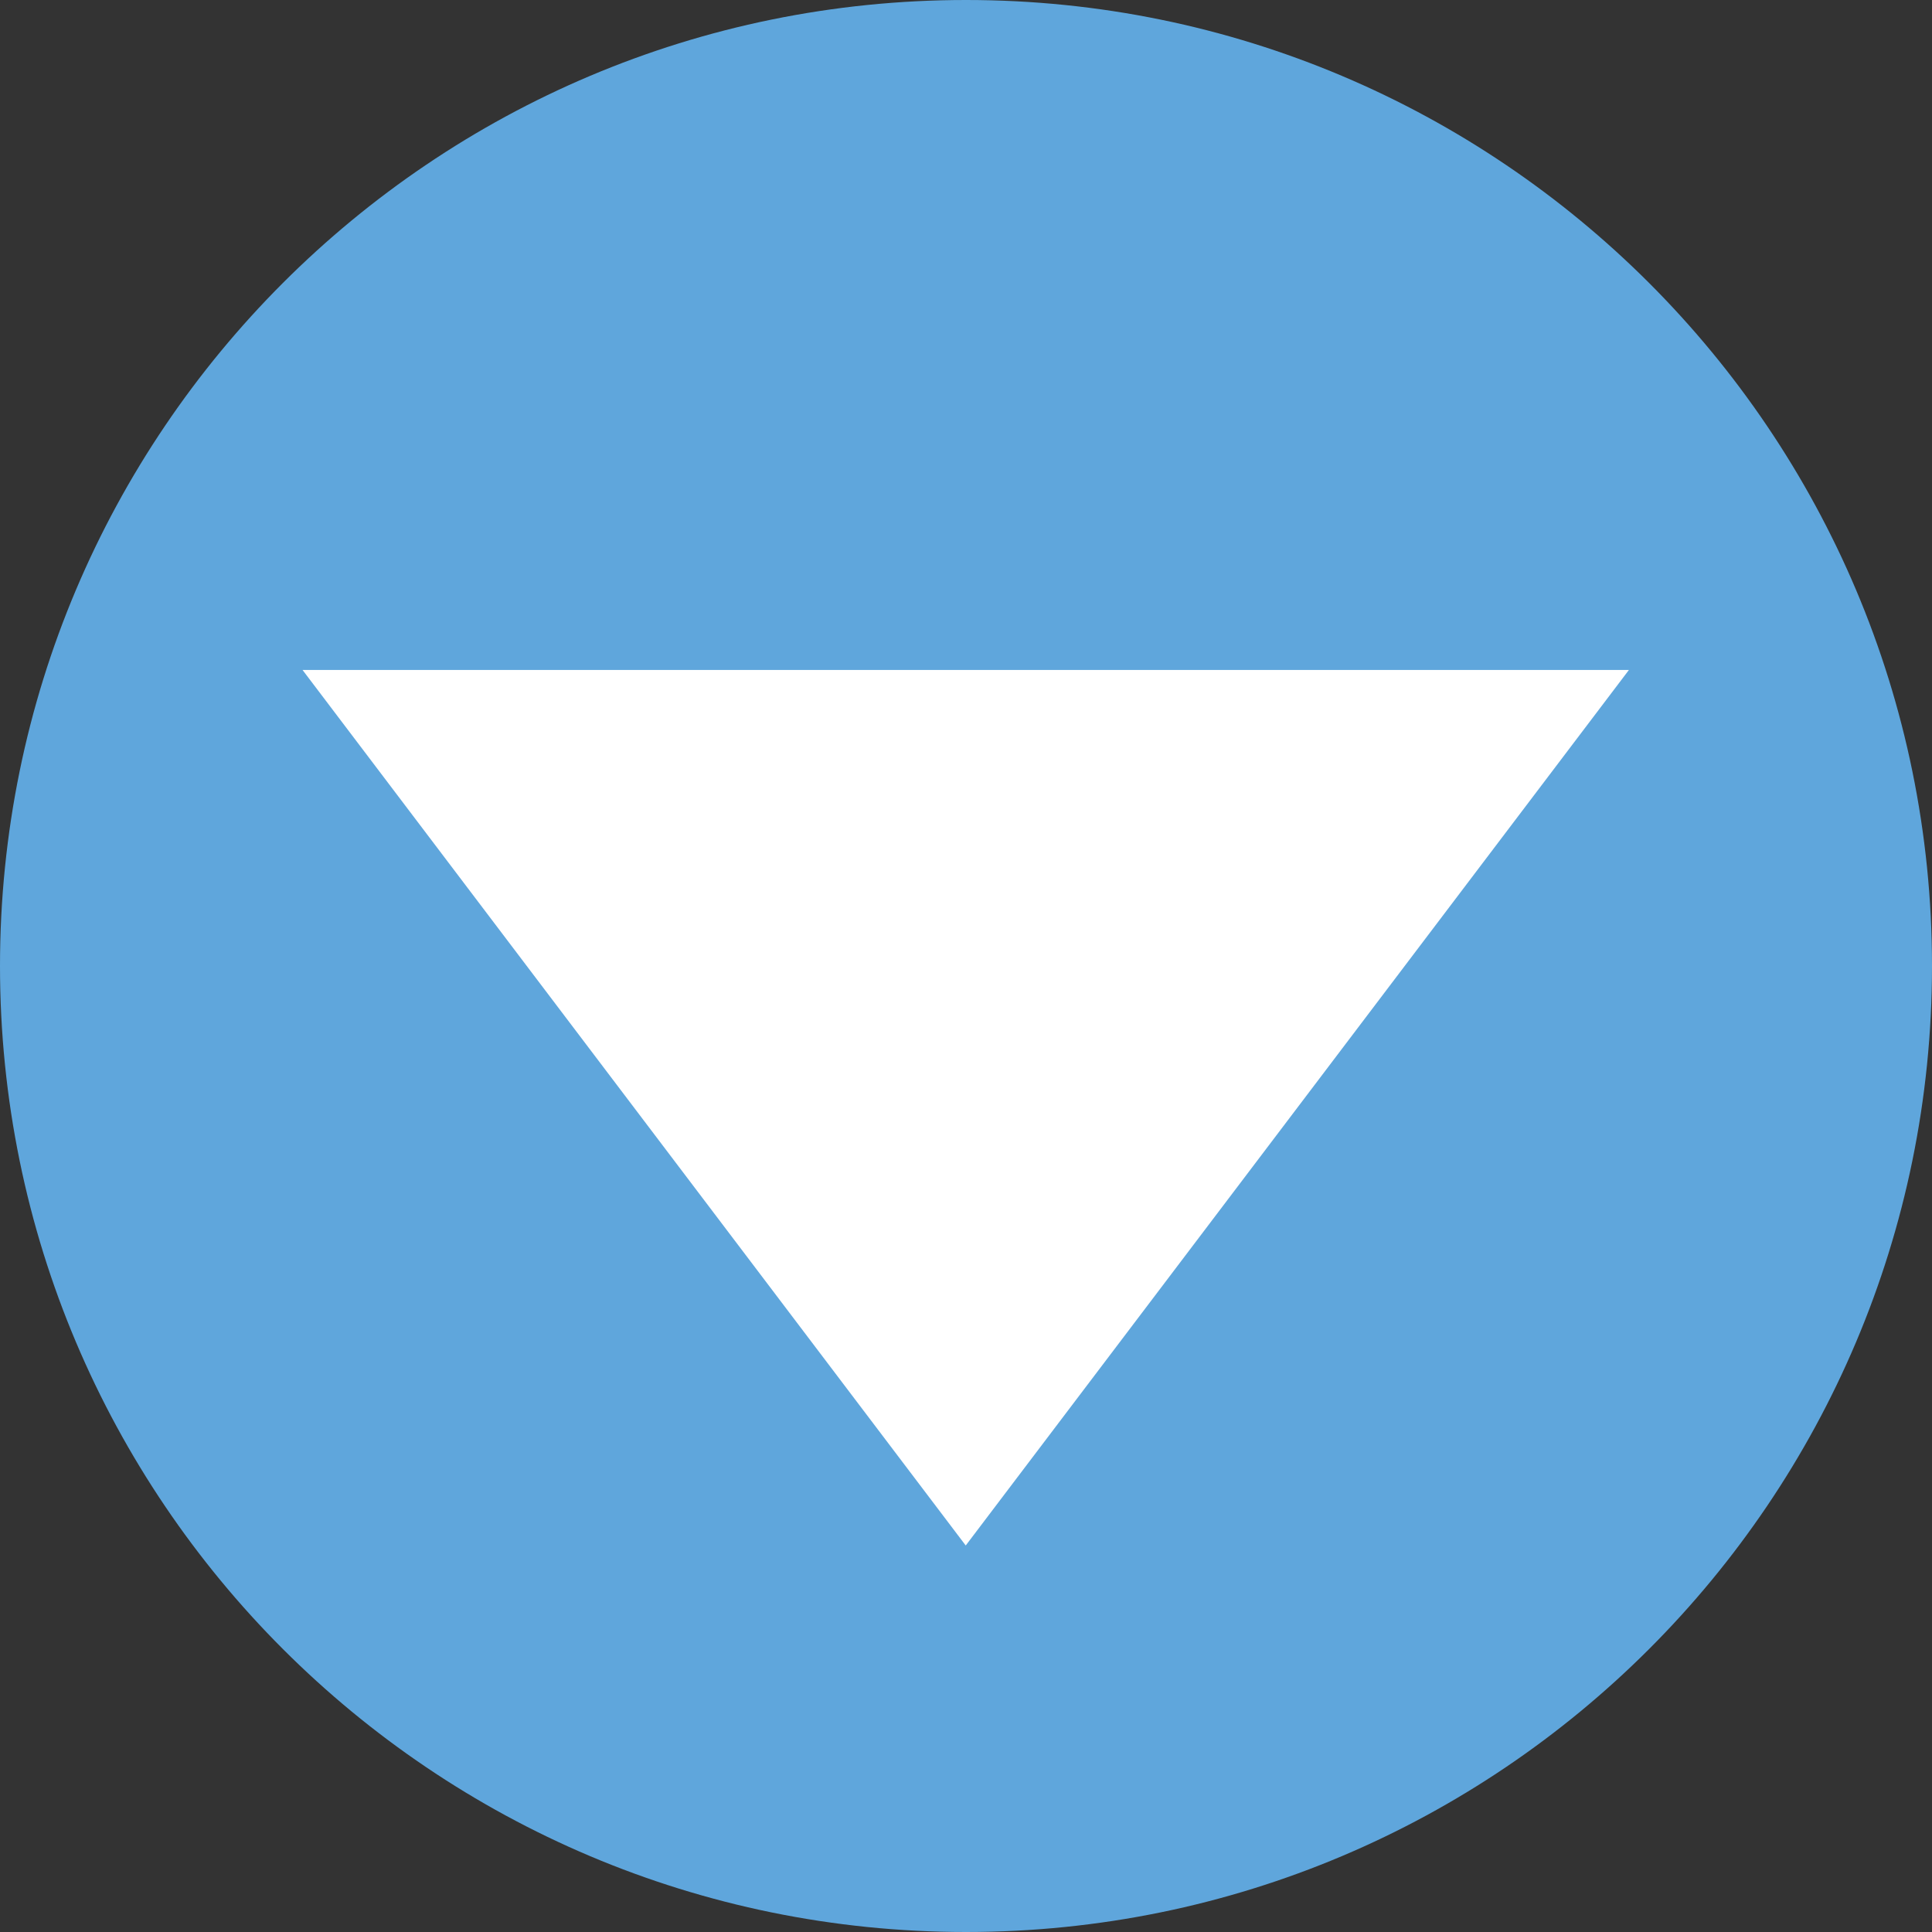 <svg xmlns="http://www.w3.org/2000/svg" viewBox="0 0 425.28 425.28"><rect x="0" y="0" width="425.28" height="425.28" fill="#333333" stroke="none"/><defs><style>.cls-1{fill:#5fa6dc;}.cls-1,.cls-2{fill-rule:evenodd;}.cls-2{fill:#fff;}</style></defs><title>blue</title><g id="レイヤー_2" data-name="レイヤー 2"><g id="arrow"><path class="cls-1" d="M0,212.64C0,95.2,95.2,0,212.64,0S425.28,95.2,425.28,212.64s-95.2,212.64-212.64,212.64S0,330.078,0,212.64Z"/><polygon class="cls-2" points="358.56 147.48 212.58 340.2 66.6 147.48 358.56 147.48 358.56 147.48"/></g></g></svg>